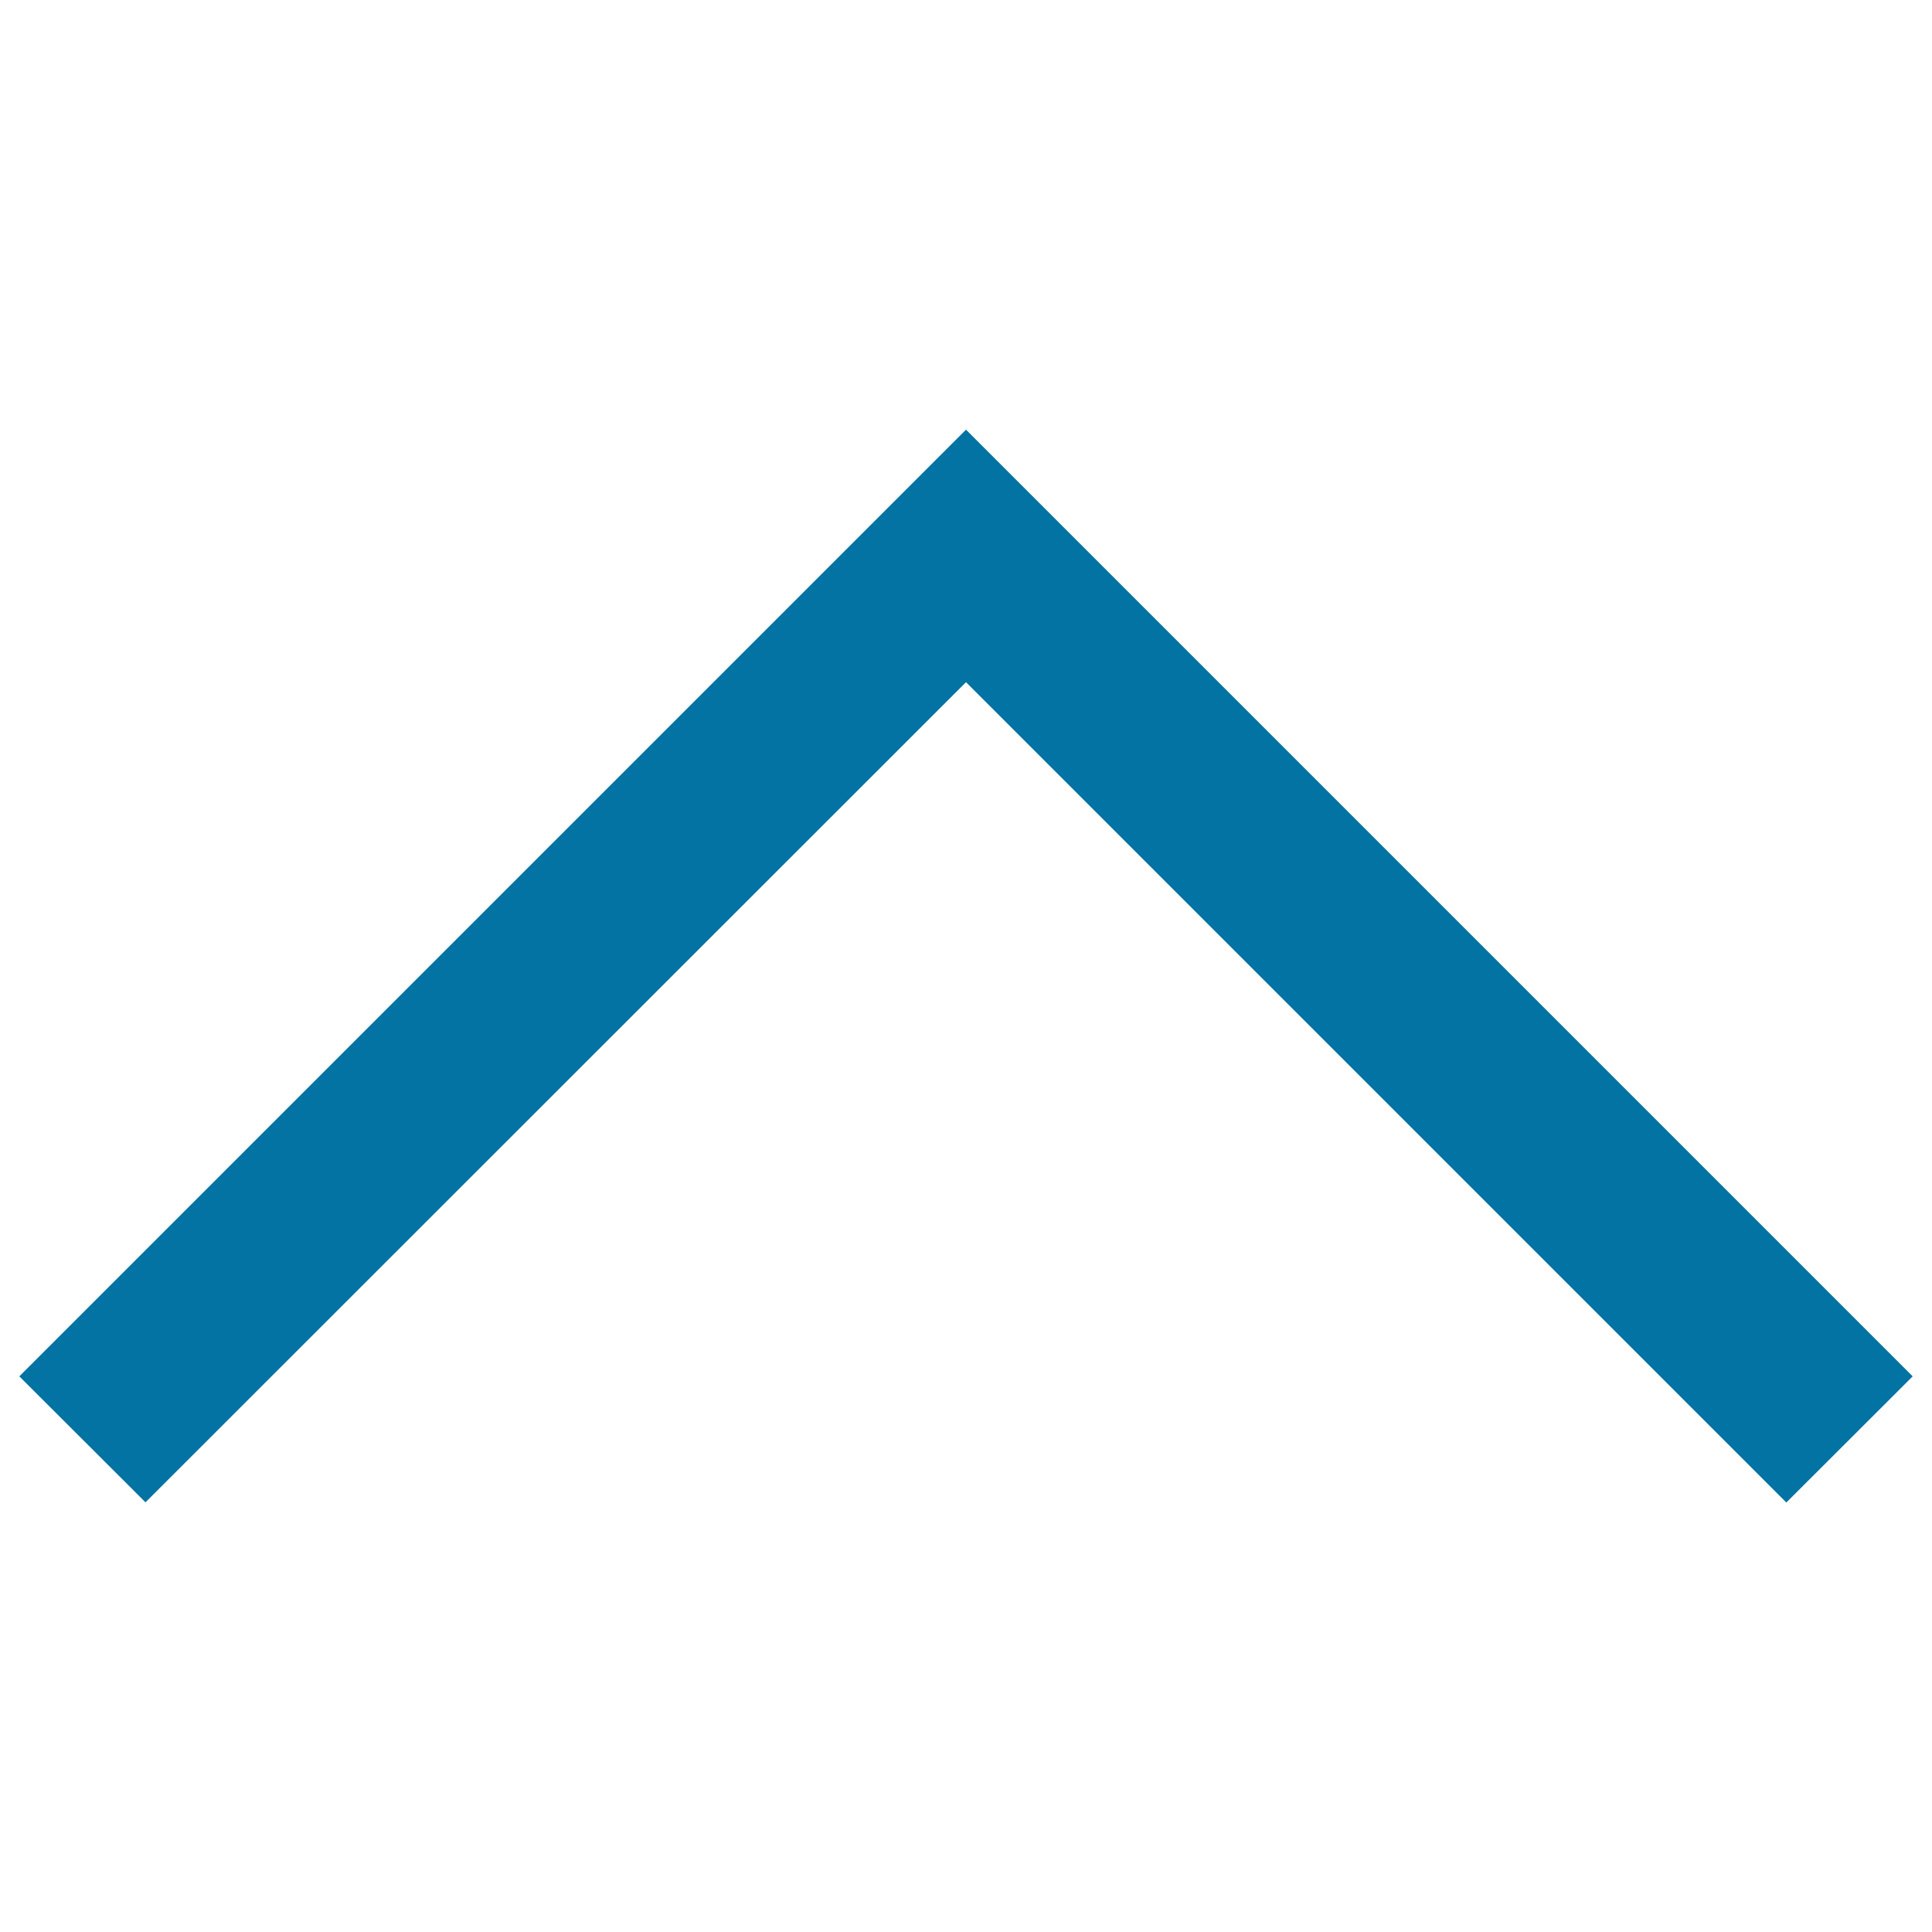 <svg xmlns="http://www.w3.org/2000/svg" viewBox="0 0 1000 1000" style="fill:#0273a2">
<title>Up Arrow Caret SVG icon</title>
<path d="M75.3,777.6L10,712.4l490-490l490,490l-65.4,65.3L500,353.1L75.3,777.6z"/>
</svg>